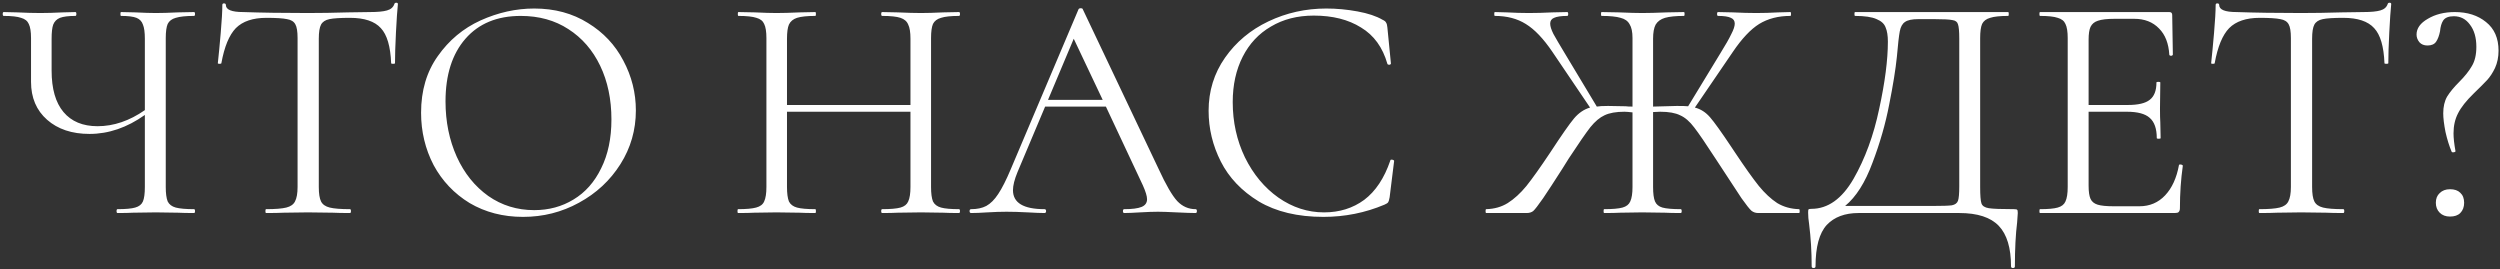 <?xml version="1.0" encoding="UTF-8"?> <svg xmlns="http://www.w3.org/2000/svg" width="622" height="67" viewBox="0 0 622 67" fill="none"><rect x="0" y="0" width="622" height="67" fill="#333333" stroke="none"/> <path d="M48.28 52.04C48.44 52.04 48.52 52.2 48.52 52.52C48.52 52.84 48.44 53 48.28 53C46.627 53 45.293 52.973 44.28 52.92L38.76 52.84L33.08 52.92C32.173 52.973 30.893 53 29.24 53C29.08 53 29 52.84 29 52.52C29 52.2 29.08 52.04 29.24 52.04C31.267 52.04 32.733 51.907 33.64 51.64C34.6 51.373 35.24 50.867 35.56 50.12C35.88 49.373 36.04 48.173 36.04 46.52V28.6C31.613 31.747 27.027 33.32 22.28 33.32C17.907 33.32 14.387 32.147 11.72 29.8C9.053 27.453 7.72 24.307 7.72 20.36V9.48C7.72 7.88 7.533 6.707 7.16 5.96C6.84 5.213 6.2 4.707 5.24 4.44C4.333 4.12 2.893 3.96 0.92 3.96C0.76 3.96 0.68 3.8 0.68 3.48C0.68 3.16 0.76 3 0.92 3L4.28 3.08C6.413 3.187 8.333 3.24 10.04 3.24C11.64 3.24 13.507 3.187 15.64 3.08L18.76 3C18.92 3 19 3.16 19 3.48C19 3.8 18.92 3.96 18.76 3.96C17.053 3.96 15.773 4.12 14.92 4.44C14.12 4.76 13.56 5.32 13.24 6.12C12.973 6.867 12.84 8.04 12.84 9.64V17.56C12.84 22.093 13.827 25.533 15.8 27.88C17.773 30.227 20.6 31.4 24.28 31.4C28.28 31.4 32.2 30.067 36.04 27.4V9.64C36.04 8.04 35.88 6.867 35.56 6.12C35.293 5.32 34.76 4.76 33.96 4.44C33.16 4.12 31.88 3.96 30.12 3.96C30.013 3.96 29.96 3.8 29.96 3.48C29.96 3.16 30.013 3 30.12 3L33.64 3.08C35.773 3.187 37.48 3.24 38.76 3.24C40.2 3.24 42.04 3.187 44.28 3.08L48.28 3C48.44 3 48.52 3.16 48.52 3.48C48.52 3.8 48.44 3.96 48.28 3.96C46.253 3.96 44.733 4.12 43.72 4.44C42.76 4.707 42.093 5.213 41.72 5.96C41.4 6.707 41.24 7.88 41.24 9.48V46.52C41.24 48.12 41.4 49.32 41.72 50.12C42.093 50.867 42.76 51.373 43.72 51.64C44.733 51.907 46.253 52.04 48.28 52.04ZM66.276 4.44C62.916 4.44 60.383 5.293 58.676 7C57.023 8.707 55.823 11.613 55.076 15.72C55.076 15.827 54.916 15.88 54.596 15.88C54.33 15.88 54.196 15.827 54.196 15.72C54.41 13.8 54.65 11.293 54.916 8.2C55.183 5.107 55.316 2.787 55.316 1.24C55.316 0.973 55.45 0.84 55.716 0.84C56.036 0.84 56.196 0.973 56.196 1.24C56.196 2.413 57.636 3 60.516 3C65.05 3.16 70.41 3.24 76.596 3.24C79.743 3.24 83.076 3.187 86.596 3.08L92.036 3C93.956 3 95.37 2.867 96.276 2.6C97.236 2.333 97.85 1.8 98.116 1C98.17 0.787 98.33 0.68 98.596 0.68C98.863 0.68 98.996 0.787 98.996 1C98.836 2.547 98.676 4.893 98.516 8.04C98.356 11.187 98.276 13.747 98.276 15.72C98.276 15.827 98.116 15.88 97.796 15.88C97.476 15.88 97.316 15.827 97.316 15.72C97.156 11.56 96.303 8.653 94.756 7C93.21 5.293 90.65 4.44 87.076 4.44C84.676 4.44 82.97 4.547 81.956 4.76C80.943 4.973 80.25 5.427 79.876 6.12C79.503 6.813 79.316 7.987 79.316 9.64V46.52C79.316 48.173 79.503 49.373 79.876 50.12C80.25 50.867 80.97 51.373 82.036 51.64C83.103 51.907 84.783 52.04 87.076 52.04C87.236 52.04 87.316 52.2 87.316 52.52C87.316 52.84 87.236 53 87.076 53C85.316 53 83.903 52.973 82.836 52.92L76.596 52.84L70.596 52.92C69.53 52.973 68.063 53 66.196 53C66.09 53 66.036 52.84 66.036 52.52C66.036 52.2 66.09 52.04 66.196 52.04C68.49 52.04 70.17 51.907 71.236 51.64C72.303 51.373 73.023 50.867 73.396 50.12C73.823 49.32 74.036 48.12 74.036 46.52V9.48C74.036 7.827 73.85 6.68 73.476 6.04C73.103 5.347 72.41 4.92 71.396 4.76C70.383 4.547 68.676 4.44 66.276 4.44ZM130.124 53.96C125.164 53.96 120.737 52.813 116.844 50.52C113.004 48.173 110.017 45.027 107.884 41.08C105.804 37.08 104.764 32.733 104.764 28.04C104.764 22.547 106.15 17.853 108.924 13.96C111.697 10.013 115.244 7.053 119.564 5.08C123.937 3.107 128.39 2.12 132.924 2.12C137.99 2.12 142.444 3.32 146.284 5.72C150.124 8.067 153.057 11.187 155.084 15.08C157.164 18.973 158.204 23.107 158.204 27.48C158.204 32.333 156.924 36.787 154.364 40.84C151.804 44.893 148.364 48.093 144.044 50.44C139.777 52.787 135.137 53.96 130.124 53.96ZM132.924 52.28C136.55 52.28 139.804 51.4 142.684 49.64C145.617 47.88 147.91 45.293 149.564 41.88C151.27 38.467 152.124 34.413 152.124 29.72C152.124 24.707 151.19 20.253 149.324 16.36C147.457 12.467 144.817 9.427 141.404 7.24C138.044 5.053 134.097 3.96 129.564 3.96C123.697 3.96 119.11 5.853 115.804 9.64C112.497 13.427 110.844 18.627 110.844 25.24C110.844 30.253 111.777 34.84 113.644 39C115.51 43.107 118.124 46.36 121.484 48.76C124.844 51.107 128.657 52.28 132.924 52.28ZM238.604 52.04C238.764 52.04 238.844 52.2 238.844 52.52C238.844 52.84 238.764 53 238.604 53C236.95 53 235.644 52.973 234.684 52.92L229.164 52.84L223.324 52.92C222.364 52.973 221.084 53 219.484 53C219.324 53 219.244 52.84 219.244 52.52C219.244 52.2 219.324 52.04 219.484 52.04C221.564 52.04 223.084 51.907 224.044 51.64C225.004 51.373 225.644 50.867 225.964 50.12C226.337 49.32 226.524 48.12 226.524 46.52V27.8H195.804V46.52C195.804 48.12 195.964 49.32 196.284 50.12C196.657 50.867 197.324 51.373 198.284 51.64C199.244 51.907 200.764 52.04 202.844 52.04C202.95 52.04 203.004 52.2 203.004 52.52C203.004 52.84 202.95 53 202.844 53C201.19 53 199.884 52.973 198.924 52.92L193.164 52.84L187.644 52.92C186.684 52.973 185.35 53 183.644 53C183.537 53 183.484 52.84 183.484 52.52C183.484 52.2 183.537 52.04 183.644 52.04C185.67 52.04 187.164 51.907 188.124 51.64C189.137 51.373 189.804 50.867 190.124 50.12C190.497 49.32 190.684 48.12 190.684 46.52V9.48C190.684 7.88 190.497 6.707 190.124 5.96C189.804 5.213 189.164 4.707 188.204 4.44C187.244 4.12 185.75 3.96 183.724 3.96C183.617 3.96 183.564 3.8 183.564 3.48C183.564 3.16 183.617 3 183.724 3L187.804 3.08C190.044 3.187 191.83 3.24 193.164 3.24C194.71 3.24 196.657 3.187 199.004 3.08L202.844 3C202.95 3 203.004 3.16 203.004 3.48C203.004 3.8 202.95 3.96 202.844 3.96C200.817 3.96 199.297 4.12 198.284 4.44C197.324 4.76 196.657 5.32 196.284 6.12C195.964 6.867 195.804 8.04 195.804 9.64V26.12H226.524V9.64C226.524 8.04 226.337 6.867 225.964 6.12C225.644 5.32 225.004 4.76 224.044 4.44C223.084 4.12 221.564 3.96 219.484 3.96C219.324 3.96 219.244 3.8 219.244 3.48C219.244 3.16 219.324 3 219.484 3L223.324 3.08C225.67 3.187 227.617 3.24 229.164 3.24C230.604 3.24 232.444 3.187 234.684 3.08L238.604 3C238.764 3 238.844 3.16 238.844 3.48C238.844 3.8 238.764 3.96 238.604 3.96C236.577 3.96 235.084 4.12 234.124 4.44C233.164 4.707 232.497 5.213 232.124 5.96C231.804 6.707 231.644 7.88 231.644 9.48V46.52C231.644 48.12 231.804 49.32 232.124 50.12C232.497 50.867 233.164 51.373 234.124 51.64C235.084 51.907 236.577 52.04 238.604 52.04ZM297.467 52.04C297.68 52.04 297.787 52.2 297.787 52.52C297.787 52.84 297.68 53 297.467 53C296.454 53 294.88 52.947 292.747 52.84C290.614 52.733 289.067 52.68 288.107 52.68C286.934 52.68 285.44 52.733 283.627 52.84C281.92 52.947 280.614 53 279.707 53C279.494 53 279.387 52.84 279.387 52.52C279.387 52.2 279.494 52.04 279.707 52.04C281.68 52.04 283.12 51.853 284.027 51.48C284.934 51.107 285.387 50.467 285.387 49.56C285.387 48.813 285.04 47.667 284.347 46.12L275.147 26.52H260.027L253.147 42.84C252.4 44.653 252.027 46.147 252.027 47.32C252.027 50.467 254.64 52.04 259.867 52.04C260.134 52.04 260.267 52.2 260.267 52.52C260.267 52.84 260.134 53 259.867 53C258.907 53 257.52 52.947 255.707 52.84C253.68 52.733 251.92 52.68 250.427 52.68C249.04 52.68 247.44 52.733 245.627 52.84C244.027 52.947 242.694 53 241.627 53C241.36 53 241.227 52.84 241.227 52.52C241.227 52.2 241.36 52.04 241.627 52.04C243.12 52.04 244.374 51.773 245.387 51.24C246.454 50.653 247.44 49.667 248.347 48.28C249.307 46.84 250.347 44.787 251.467 42.12L268.347 2.28C268.454 2.12 268.64 2.04 268.907 2.04C269.174 2.04 269.334 2.12 269.387 2.28L288.267 42.04C290.08 45.987 291.627 48.653 292.907 50.04C294.187 51.373 295.707 52.04 297.467 52.04ZM260.747 24.84H274.347L267.147 9.64L260.747 24.84ZM329.981 2.12C332.541 2.12 335.128 2.36 337.741 2.84C340.355 3.32 342.435 4.013 343.981 4.92C344.461 5.133 344.755 5.373 344.861 5.64C345.021 5.853 345.128 6.253 345.181 6.84L346.061 15.8C346.061 15.96 345.928 16.067 345.661 16.12C345.395 16.12 345.235 16.04 345.181 15.88C344.008 11.773 341.821 8.76 338.621 6.84C335.475 4.867 331.555 3.88 326.861 3.88C322.808 3.88 319.261 4.787 316.221 6.6C313.181 8.36 310.835 10.867 309.181 14.12C307.528 17.373 306.701 21.133 306.701 25.4C306.701 30.36 307.715 34.947 309.741 39.16C311.821 43.373 314.595 46.707 318.061 49.16C321.581 51.613 325.368 52.84 329.421 52.84C333.261 52.84 336.595 51.8 339.421 49.72C342.248 47.587 344.408 44.333 345.901 39.96C345.901 39.8 346.008 39.72 346.221 39.72C346.381 39.72 346.515 39.747 346.621 39.8C346.781 39.853 346.861 39.933 346.861 40.04L345.741 49.08C345.635 49.72 345.501 50.147 345.341 50.36C345.235 50.52 344.941 50.707 344.461 50.92C339.661 52.947 334.595 53.96 329.261 53.96C322.861 53.96 317.501 52.68 313.181 50.12C308.915 47.507 305.768 44.2 303.741 40.2C301.715 36.2 300.701 31.987 300.701 27.56C300.701 22.653 302.061 18.253 304.781 14.36C307.501 10.467 311.101 7.453 315.581 5.32C320.061 3.187 324.861 2.12 329.981 2.12ZM447.607 52.04C447.714 52.04 447.767 52.2 447.767 52.52C447.767 52.84 447.714 53 447.607 53H437.447C436.807 53 436.247 52.813 435.767 52.44C435.287 52.013 434.46 50.973 433.287 49.32C432.167 47.613 430.034 44.36 426.887 39.56C424.434 35.773 422.647 33.16 421.527 31.72C420.407 30.227 419.234 29.213 418.007 28.68C416.834 28.093 415.18 27.8 413.047 27.8L411.287 27.88V46.52C411.287 48.173 411.447 49.373 411.767 50.12C412.087 50.867 412.7 51.373 413.607 51.64C414.567 51.907 416.087 52.04 418.167 52.04C418.327 52.04 418.407 52.2 418.407 52.52C418.407 52.84 418.327 53 418.167 53C416.514 53 415.207 52.973 414.247 52.92L408.567 52.84L403.127 52.92C402.167 52.973 400.834 53 399.127 53C399.02 53 398.967 52.84 398.967 52.52C398.967 52.2 399.02 52.04 399.127 52.04C401.207 52.04 402.727 51.907 403.687 51.64C404.647 51.373 405.287 50.867 405.607 50.12C405.98 49.32 406.167 48.12 406.167 46.52V27.96C405.207 27.853 404.54 27.8 404.167 27.8C402.087 27.8 400.434 28.093 399.207 28.68C398.034 29.213 396.86 30.2 395.687 31.64C394.567 33.08 392.78 35.667 390.327 39.4L388.727 41.96C386.754 45.053 385.154 47.507 383.927 49.32C382.7 51.08 381.874 52.147 381.447 52.52C381.02 52.84 380.487 53 379.847 53H369.767C369.66 53 369.607 52.84 369.607 52.52C369.607 52.2 369.66 52.04 369.767 52.04C371.794 51.987 373.58 51.48 375.127 50.52C376.727 49.507 378.274 48.093 379.767 46.28C381.26 44.413 383.234 41.64 385.687 37.96C388.514 33.64 390.487 30.813 391.607 29.48C392.78 28.093 394.114 27.187 395.607 26.76L386.247 12.92C384.007 9.613 381.794 7.293 379.607 5.96C377.474 4.627 374.914 3.96 371.927 3.96C371.82 3.96 371.767 3.8 371.767 3.48C371.767 3.16 371.82 3 371.927 3L374.887 3.08C376.807 3.187 378.647 3.24 380.407 3.24C382.167 3.24 384.114 3.187 386.247 3.08L389.927 3C390.087 3 390.167 3.16 390.167 3.48C390.167 3.8 390.087 3.96 389.927 3.96C388.434 3.96 387.34 4.12 386.647 4.44C386.007 4.707 385.687 5.187 385.687 5.88C385.687 6.52 385.954 7.373 386.487 8.44C387.074 9.507 387.98 11.053 389.207 13.08L397.287 26.52C397.82 26.413 398.754 26.36 400.087 26.36L404.487 26.44C404.807 26.493 405.367 26.52 406.167 26.52V9.48C406.167 7.933 405.927 6.787 405.447 6.04C405.02 5.24 404.274 4.707 403.207 4.44C402.14 4.12 400.567 3.96 398.487 3.96C398.38 3.96 398.327 3.8 398.327 3.48C398.327 3.16 398.38 3 398.487 3L402.807 3.08C405.26 3.187 407.18 3.24 408.567 3.24C410.114 3.24 412.167 3.187 414.727 3.08L418.967 3C419.074 3 419.127 3.16 419.127 3.48C419.127 3.8 419.074 3.96 418.967 3.96C416.94 3.96 415.367 4.12 414.247 4.44C413.18 4.76 412.407 5.32 411.927 6.12C411.5 6.92 411.287 8.093 411.287 9.64V26.52C414.594 26.413 416.567 26.36 417.207 26.36C418.54 26.36 419.474 26.387 420.007 26.44L428.087 13.16C429.314 11.187 430.194 9.64 430.727 8.52C431.314 7.4 431.607 6.52 431.607 5.88C431.607 5.187 431.287 4.707 430.647 4.44C430.007 4.12 428.94 3.96 427.447 3.96C427.287 3.96 427.207 3.8 427.207 3.48C427.207 3.16 427.287 3 427.447 3L431.127 3.08C433.26 3.187 435.207 3.24 436.967 3.24C438.727 3.24 440.567 3.187 442.487 3.08L445.447 3C445.554 3 445.607 3.16 445.607 3.48C445.607 3.8 445.554 3.96 445.447 3.96C442.46 3.96 439.874 4.627 437.687 5.96C435.554 7.293 433.367 9.613 431.127 12.92L421.687 26.76C423.127 27.133 424.38 27.933 425.447 29.16C426.514 30.387 428.274 32.84 430.727 36.52L431.687 37.96C434.14 41.64 436.114 44.413 437.607 46.28C439.1 48.093 440.62 49.507 442.167 50.52C443.767 51.48 445.58 51.987 447.607 52.04ZM501.064 52.04C501.544 52.04 501.81 52.093 501.864 52.2C501.97 52.253 502.024 52.52 502.024 53C502.024 53.267 501.97 54.04 501.864 55.32C501.49 58.307 501.304 61.96 501.304 66.28C501.304 66.547 501.144 66.68 500.824 66.68C500.504 66.68 500.344 66.547 500.344 66.28C500.344 61.693 499.33 58.333 497.304 56.2C495.277 54.067 491.997 53 487.464 53H462.424C459.01 53 456.37 53.987 454.504 55.96C452.637 57.987 451.704 61.427 451.704 66.28C451.704 66.547 451.544 66.68 451.224 66.68C450.904 66.68 450.744 66.547 450.744 66.28C450.744 62.653 450.53 59.133 450.104 55.72C449.944 54.707 449.864 53.773 449.864 52.92C449.864 52.493 449.89 52.227 449.944 52.12C450.05 52.013 450.29 51.96 450.664 51.96C454.77 51.96 458.264 49.48 461.144 44.52C464.024 39.507 466.157 33.693 467.544 27.08C468.984 20.467 469.704 14.893 469.704 10.36C469.704 8.867 469.517 7.693 469.144 6.84C468.824 5.933 468.077 5.24 466.904 4.76C465.73 4.227 463.944 3.96 461.544 3.96C461.437 3.96 461.384 3.8 461.384 3.48C461.384 3.16 461.437 3 461.544 3H499.624C499.73 3 499.784 3.16 499.784 3.48C499.784 3.8 499.73 3.96 499.624 3.96C497.597 3.96 496.104 4.12 495.144 4.44C494.184 4.707 493.517 5.213 493.144 5.96C492.824 6.707 492.664 7.88 492.664 9.48V46.52C492.664 48.6 492.77 49.96 492.984 50.6C493.197 51.24 493.81 51.64 494.824 51.8C495.837 51.96 497.917 52.04 501.064 52.04ZM487.464 9.64C487.464 7.827 487.357 6.627 487.144 6.04C486.984 5.453 486.53 5.107 485.784 5C485.037 4.84 483.517 4.76 481.224 4.76H477.304C475.704 4.76 474.584 5 473.944 5.48C473.304 5.907 472.877 6.68 472.664 7.8C472.45 8.92 472.21 11.027 471.944 14.12C471.624 17.267 470.984 21.24 470.024 26.04C469.117 30.787 467.73 35.613 465.864 40.52C464.05 45.427 461.784 49 459.064 51.24H480.824C483.277 51.24 484.877 51.187 485.624 51.08C486.424 50.92 486.93 50.547 487.144 49.96C487.357 49.373 487.464 48.173 487.464 46.36V9.64ZM542.125 41.08C542.125 40.973 542.232 40.92 542.445 40.92C542.605 40.92 542.738 40.947 542.845 41C543.005 41.053 543.085 41.133 543.085 41.24C542.605 44.6 542.365 48.12 542.365 51.8C542.365 52.227 542.258 52.547 542.045 52.76C541.885 52.92 541.565 53 541.085 53H507.565C507.458 53 507.405 52.84 507.405 52.52C507.405 52.2 507.458 52.04 507.565 52.04C509.592 52.04 511.058 51.907 511.965 51.64C512.925 51.373 513.565 50.867 513.885 50.12C514.258 49.32 514.445 48.12 514.445 46.52V9.48C514.445 7.88 514.258 6.707 513.885 5.96C513.565 5.213 512.925 4.707 511.965 4.44C511.058 4.12 509.592 3.96 507.565 3.96C507.458 3.96 507.405 3.8 507.405 3.48C507.405 3.16 507.458 3 507.565 3H539.725C540.205 3 540.445 3.24 540.445 3.72L540.605 13.56C540.605 13.72 540.472 13.827 540.205 13.88C539.938 13.88 539.778 13.8 539.725 13.64C539.565 10.813 538.712 8.627 537.165 7.08C535.618 5.48 533.565 4.68 531.005 4.68H526.125C524.258 4.68 522.872 4.84 521.965 5.16C521.112 5.427 520.498 5.933 520.125 6.68C519.805 7.373 519.645 8.44 519.645 9.88V26.12H529.405C531.965 26.12 533.778 25.693 534.845 24.84C535.965 23.987 536.525 22.547 536.525 20.52C536.525 20.413 536.685 20.36 537.005 20.36C537.325 20.36 537.485 20.413 537.485 20.52L537.405 27C537.405 28.547 537.432 29.72 537.485 30.52L537.565 34.36C537.565 34.467 537.405 34.52 537.085 34.52C536.765 34.52 536.605 34.467 536.605 34.36C536.605 32.013 536.018 30.333 534.845 29.32C533.725 28.307 531.832 27.8 529.165 27.8H519.645V46.2C519.645 47.693 519.805 48.787 520.125 49.48C520.445 50.173 521.032 50.653 521.885 50.92C522.738 51.187 524.072 51.32 525.885 51.32H532.285C534.845 51.32 536.978 50.413 538.685 48.6C540.392 46.787 541.538 44.28 542.125 41.08ZM562.214 4.44C558.854 4.44 556.32 5.293 554.614 7C552.96 8.707 551.76 11.613 551.014 15.72C551.014 15.827 550.854 15.88 550.534 15.88C550.267 15.88 550.134 15.827 550.134 15.72C550.347 13.8 550.587 11.293 550.854 8.2C551.12 5.107 551.254 2.787 551.254 1.24C551.254 0.973 551.387 0.84 551.654 0.84C551.974 0.84 552.134 0.973 552.134 1.24C552.134 2.413 553.574 3 556.454 3C560.987 3.16 566.347 3.24 572.534 3.24C575.68 3.24 579.014 3.187 582.534 3.08L587.974 3C589.894 3 591.307 2.867 592.214 2.6C593.174 2.333 593.787 1.8 594.054 1C594.107 0.787 594.267 0.68 594.534 0.68C594.8 0.68 594.934 0.787 594.934 1C594.774 2.547 594.614 4.893 594.454 8.04C594.294 11.187 594.214 13.747 594.214 15.72C594.214 15.827 594.054 15.88 593.734 15.88C593.414 15.88 593.254 15.827 593.254 15.72C593.094 11.56 592.24 8.653 590.694 7C589.147 5.293 586.587 4.44 583.014 4.44C580.614 4.44 578.907 4.547 577.894 4.76C576.88 4.973 576.187 5.427 575.814 6.12C575.44 6.813 575.254 7.987 575.254 9.64V46.52C575.254 48.173 575.44 49.373 575.814 50.12C576.187 50.867 576.907 51.373 577.974 51.64C579.04 51.907 580.72 52.04 583.014 52.04C583.174 52.04 583.254 52.2 583.254 52.52C583.254 52.84 583.174 53 583.014 53C581.254 53 579.84 52.973 578.774 52.92L572.534 52.84L566.534 52.92C565.467 52.973 564 53 562.134 53C562.027 53 561.974 52.84 561.974 52.52C561.974 52.2 562.027 52.04 562.134 52.04C564.427 52.04 566.107 51.907 567.174 51.64C568.24 51.373 568.96 50.867 569.334 50.12C569.76 49.32 569.974 48.12 569.974 46.52V9.48C569.974 7.827 569.787 6.68 569.414 6.04C569.04 5.347 568.347 4.92 567.334 4.76C566.32 4.547 564.614 4.44 562.214 4.44ZM610.517 4.04C609.237 4.04 608.357 4.387 607.877 5.08C607.45 5.72 607.184 6.627 607.077 7.8C606.864 8.867 606.544 9.72 606.117 10.36C605.69 11 604.97 11.32 603.957 11.32C603.104 11.32 602.437 11.053 601.957 10.52C601.477 9.933 601.237 9.293 601.237 8.6C601.237 7.053 602.17 5.747 604.037 4.68C605.904 3.56 608.144 3 610.757 3C613.904 3 616.49 3.827 618.517 5.48C620.597 7.133 621.637 9.507 621.637 12.6C621.637 14.2 621.344 15.64 620.757 16.92C620.17 18.147 619.504 19.16 618.757 19.96C618.064 20.707 616.97 21.8 615.477 23.24C613.61 25.053 612.304 26.707 611.557 28.2C610.81 29.64 610.437 31.293 610.437 33.16C610.437 34.333 610.597 35.8 610.917 37.56C610.97 37.72 610.837 37.827 610.517 37.88C610.197 37.933 610.01 37.88 609.957 37.72C609.37 36.333 608.864 34.707 608.437 32.84C608.064 30.92 607.877 29.373 607.877 28.2C607.877 26.547 608.197 25.16 608.837 24.04C609.53 22.92 610.517 21.72 611.797 20.44C613.237 19 614.304 17.667 614.997 16.44C615.744 15.213 616.117 13.613 616.117 11.64C616.117 9.347 615.584 7.507 614.517 6.12C613.504 4.733 612.17 4.04 610.517 4.04ZM609.557 53.88C608.49 53.88 607.637 53.56 606.997 52.92C606.357 52.28 606.037 51.453 606.037 50.44C606.037 49.427 606.357 48.627 606.997 48.04C607.637 47.4 608.49 47.08 609.557 47.08C610.677 47.08 611.53 47.373 612.117 47.96C612.757 48.547 613.077 49.373 613.077 50.44C613.077 51.507 612.757 52.36 612.117 53C611.53 53.587 610.677 53.88 609.557 53.88Z" fill="white"></path> </svg> 